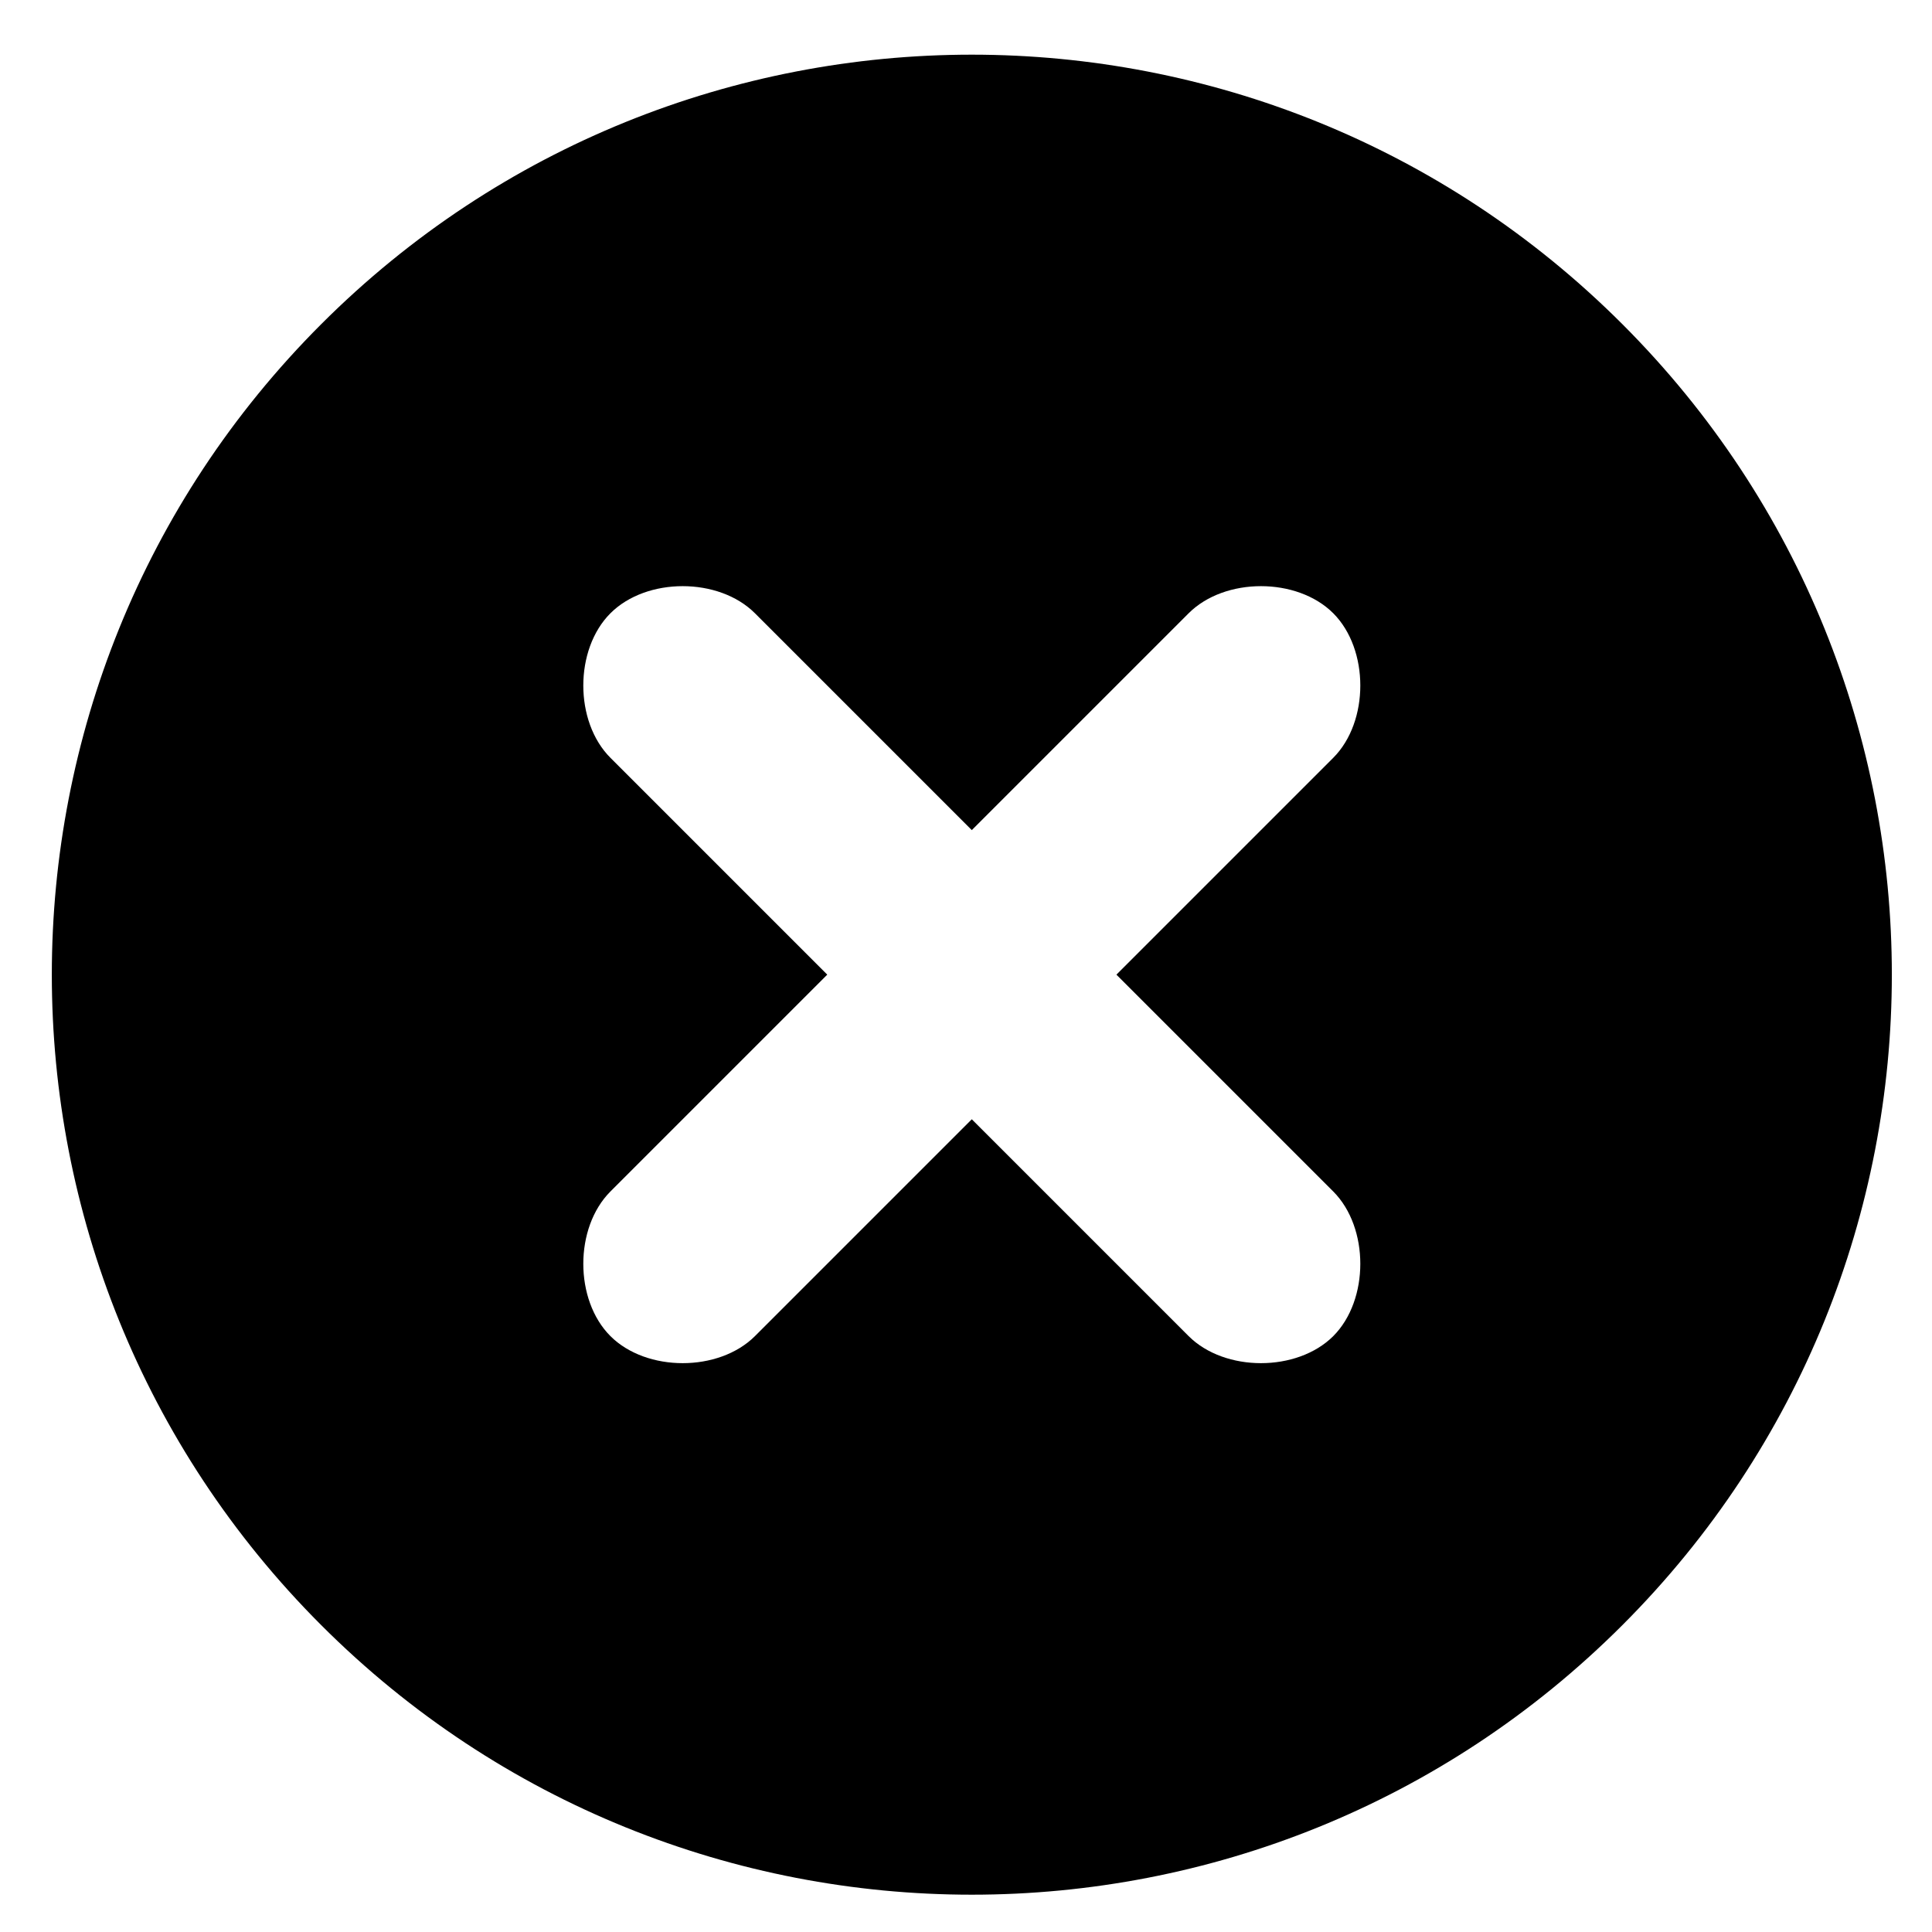 <svg width="21" height="21" viewBox="0 0 21 21" fill="none" xmlns="http://www.w3.org/2000/svg">
<path fill-rule="evenodd" clip-rule="evenodd" d="M17.634 17.665C13.729 21.571 7.397 21.571 3.492 17.665C-0.413 13.76 -0.413 7.428 3.492 3.523C7.397 -0.382 13.729 -0.382 17.634 3.523C21.54 7.428 21.54 13.76 17.634 17.665ZM14.492 6.666C14.884 7.059 14.884 7.844 14.492 8.237L12.135 10.594L14.492 12.951C14.884 13.344 14.884 14.13 14.492 14.523C14.099 14.915 13.313 14.915 12.92 14.523L10.563 12.166L8.206 14.523C7.813 14.915 7.028 14.915 6.635 14.523C6.242 14.13 6.242 13.344 6.635 12.951L8.992 10.594L6.635 8.237C6.242 7.844 6.242 7.059 6.635 6.666C7.028 6.273 7.813 6.273 8.206 6.666L10.563 9.023L12.92 6.666C13.313 6.273 14.099 6.273 14.492 6.666Z" fill="black"/>
</svg>
